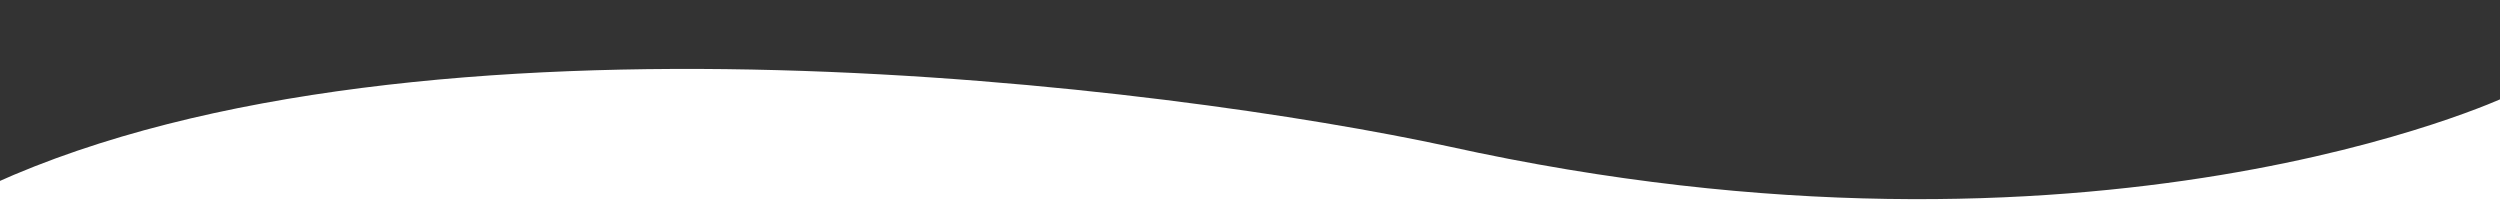 <?xml version="1.0" encoding="UTF-8"?>
<svg xmlns="http://www.w3.org/2000/svg" xmlns:xlink="http://www.w3.org/1999/xlink" version="1.1" id="Layer_2_00000085231485093510730410000000991930204246610841_" x="0px" y="0px" viewBox="0 0 1610 136" style="enable-background:new 0 0 1610 136;" xml:space="preserve"><rect x="0" y="0" width="1610" height="136" fill="#333333" stroke="none"/> <style type="text/css"> .st0{fill:#FFFFFF;} </style> <path class="st0" d="M1614.1,136V62.2c0,0-264.2,124.1-681.2,32.1C755,55.8,270.6-6.2-4.1,118.3V136H1614.1z"></path> </svg>
